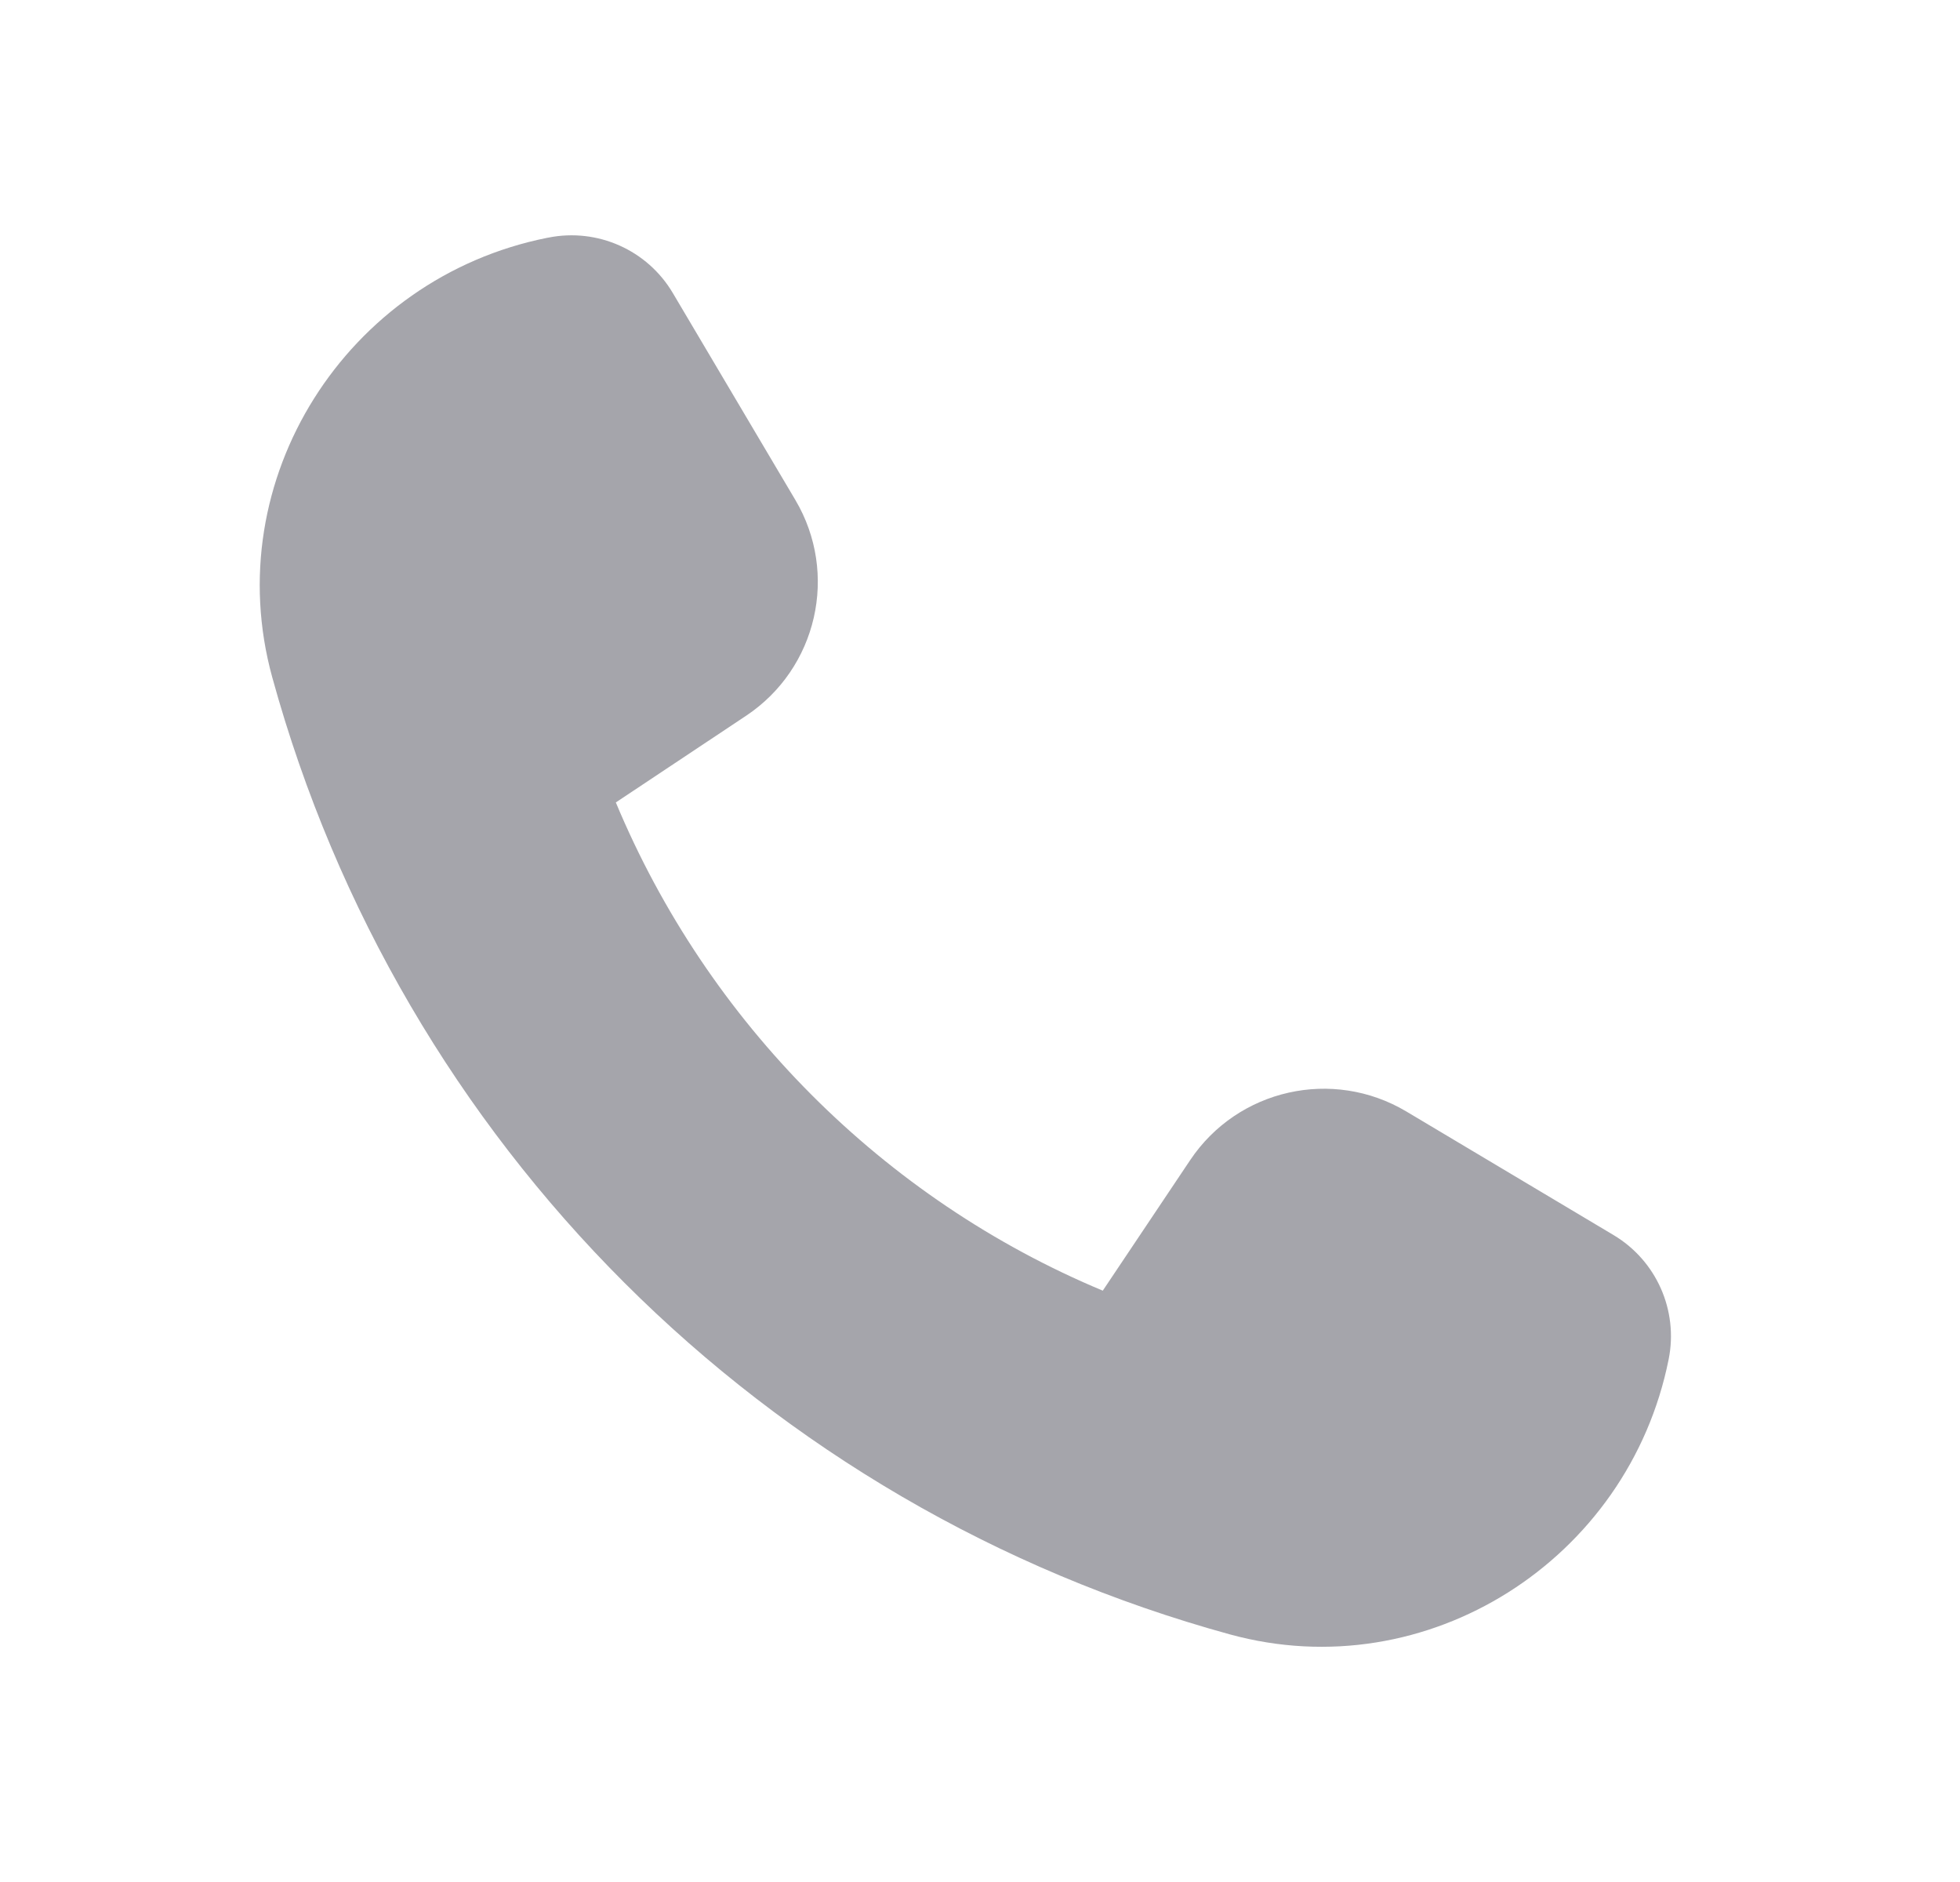 <svg xmlns="http://www.w3.org/2000/svg" fill="none" viewBox="0 0 25 24" height="24" width="25">
<path fill="#A5A5AB" d="M15.181 14.794L14.066 16.459C11.266 15.289 9.026 13.04 7.855 10.233L9.516 9.128C10.424 8.524 10.701 7.315 10.145 6.376L8.582 3.737C8.257 3.188 7.621 2.905 6.995 3.03L6.978 3.033C4.418 3.545 2.78 6.118 3.472 8.635C5.108 14.587 9.747 19.212 15.686 20.842C18.203 21.533 20.772 19.893 21.284 17.334C21.409 16.71 21.127 16.076 20.581 15.75L17.938 14.174C16.999 13.615 15.789 13.887 15.181 14.794Z"></path>
</svg>
